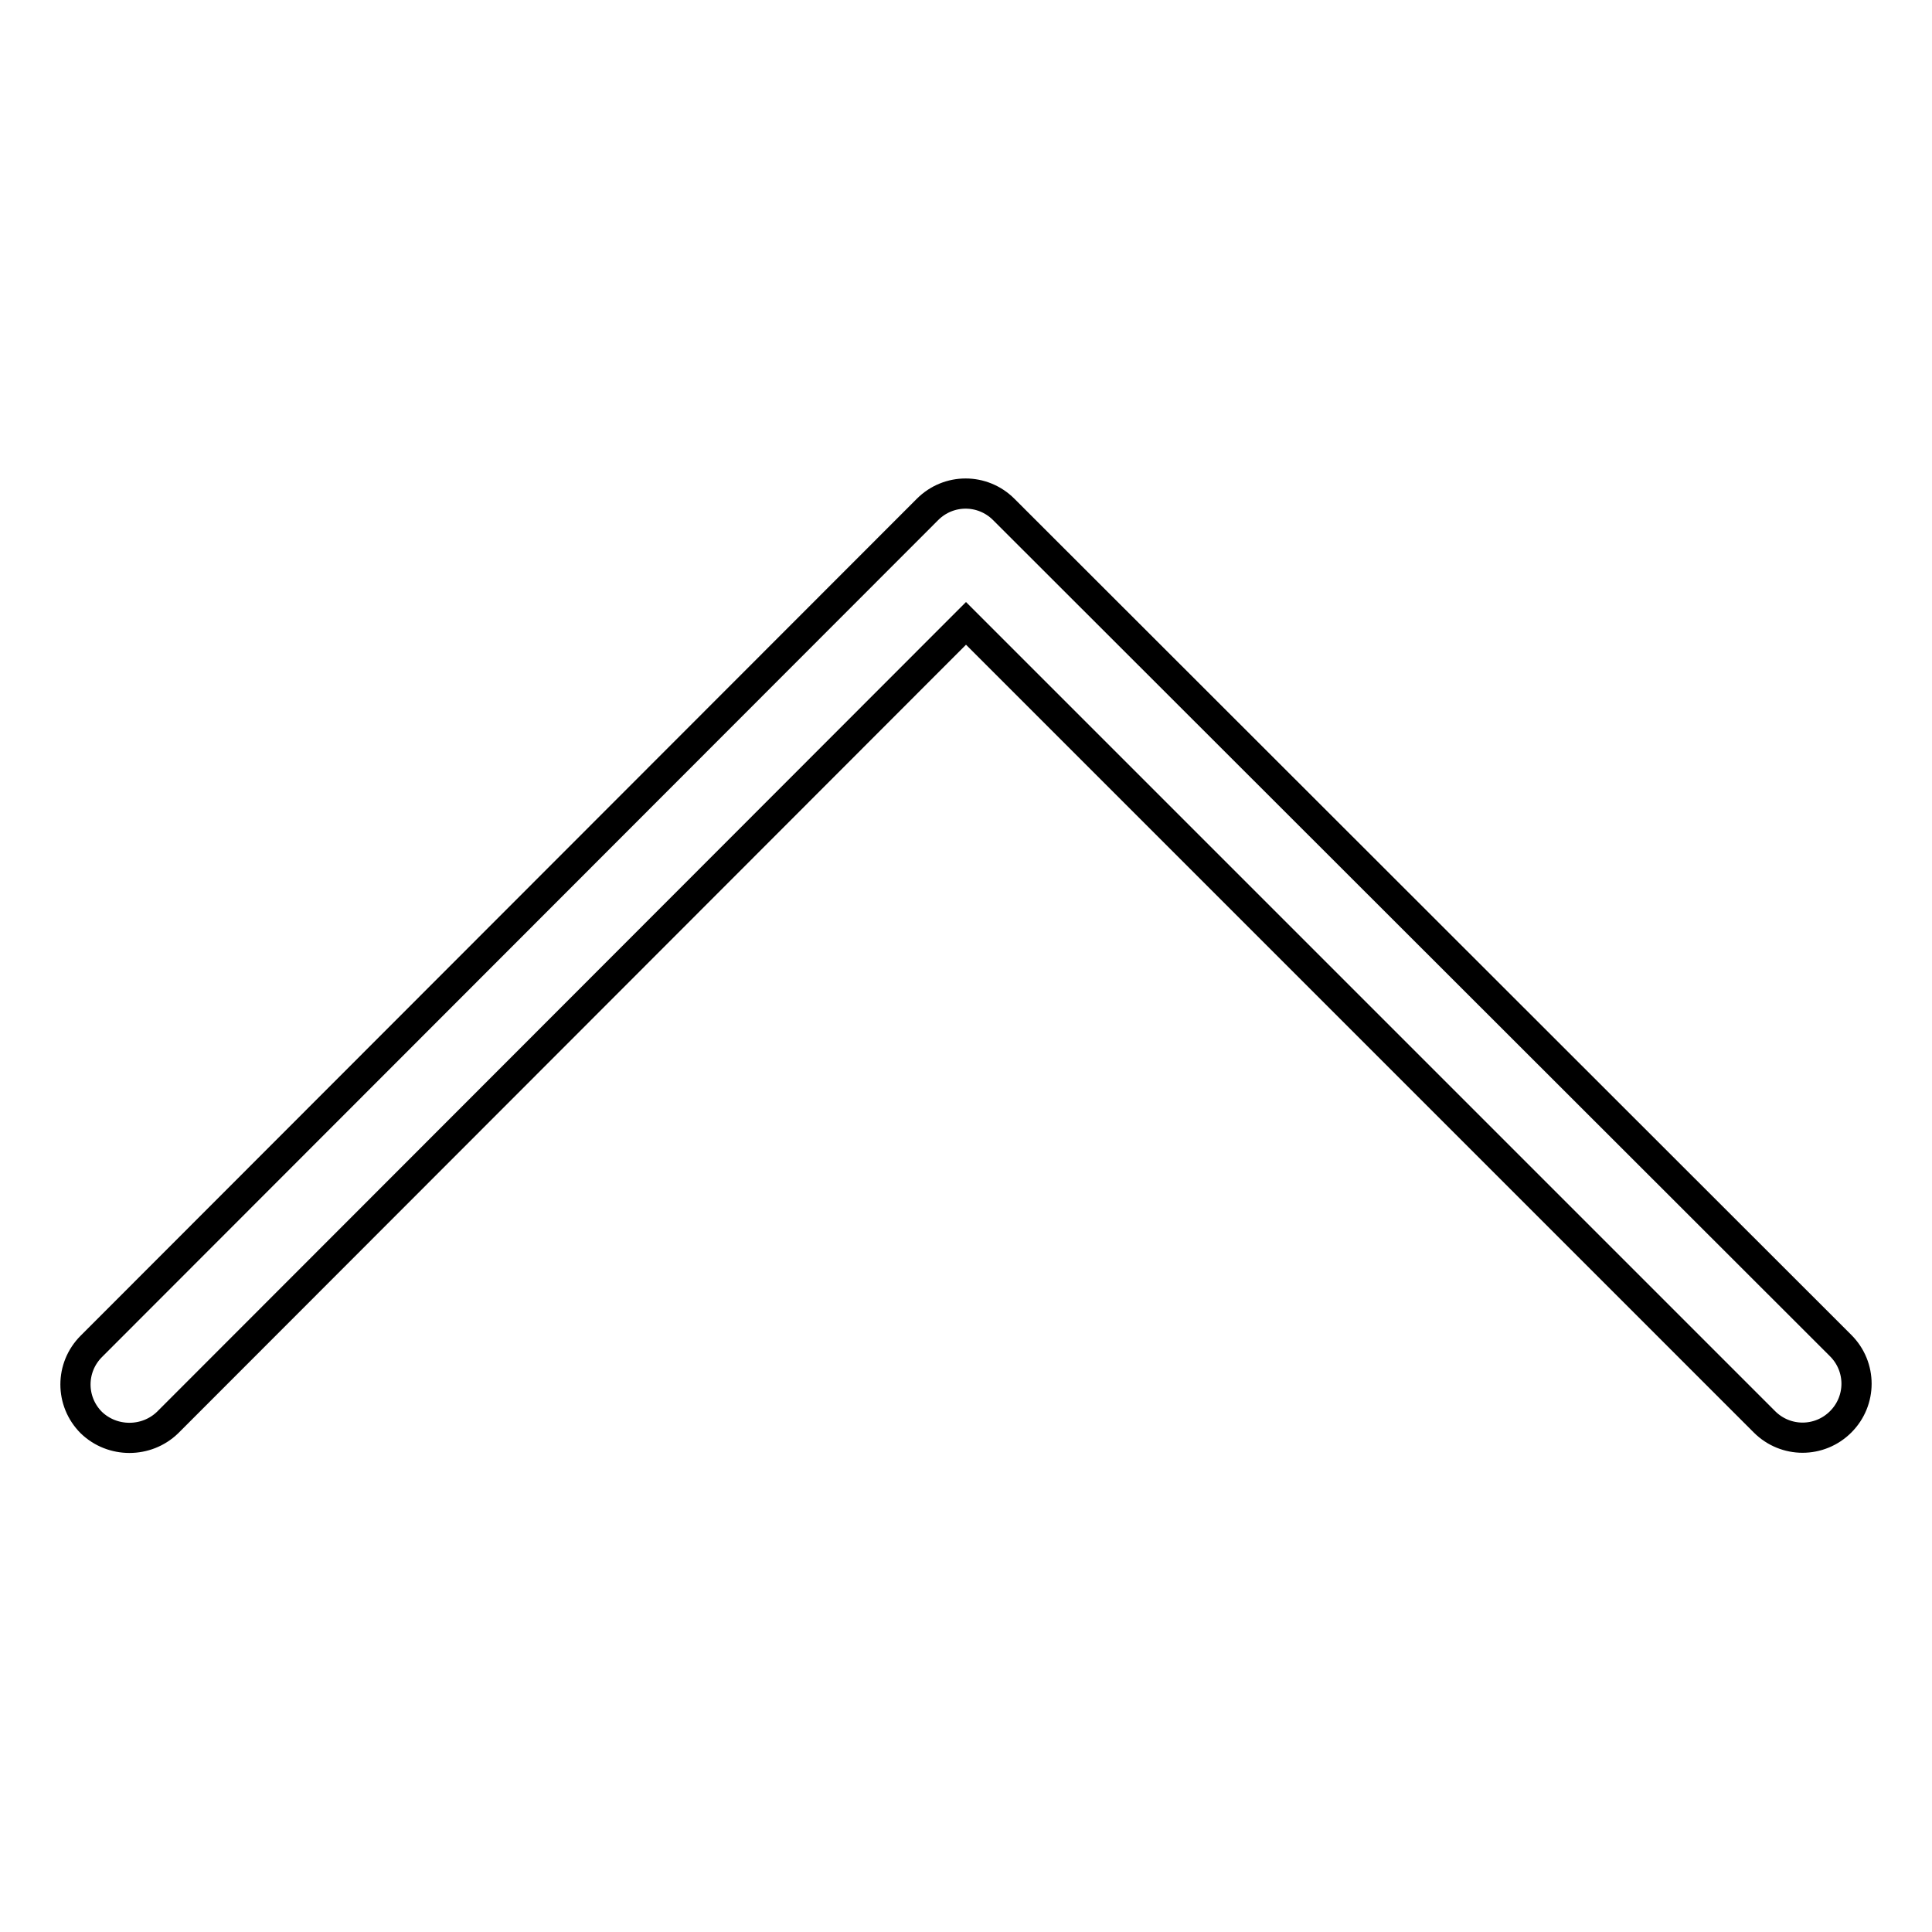 <?xml version="1.0" encoding="utf-8"?>
<!-- Svg Vector Icons : http://www.onlinewebfonts.com/icon -->
<!DOCTYPE svg PUBLIC "-//W3C//DTD SVG 1.1//EN" "http://www.w3.org/Graphics/SVG/1.1/DTD/svg11.dtd">
<svg version="1.1" xmlns="http://www.w3.org/2000/svg" xmlns:xlink="http://www.w3.org/1999/xlink" x="0px" y="0px" viewBox="0 0 256 256" enable-background="new 0 0 256 256" xml:space="preserve">
<g><g><path stroke-width="4" fill-opacity="0" stroke="#000000"  d="M22.2,188.5L128,82.6l105.8,105.8c2.8,2.8,7.3,2.8,10.1,0c2.8-2.8,2.8-7.3,0-10.1L133,67.5c-2.8-2.8-7.3-2.8-10.1,0L12.1,178.4c-2.8,2.8-2.8,7.3,0,10.1C14.9,191.2,19.4,191.2,22.2,188.5z"/></g></g>
</svg>